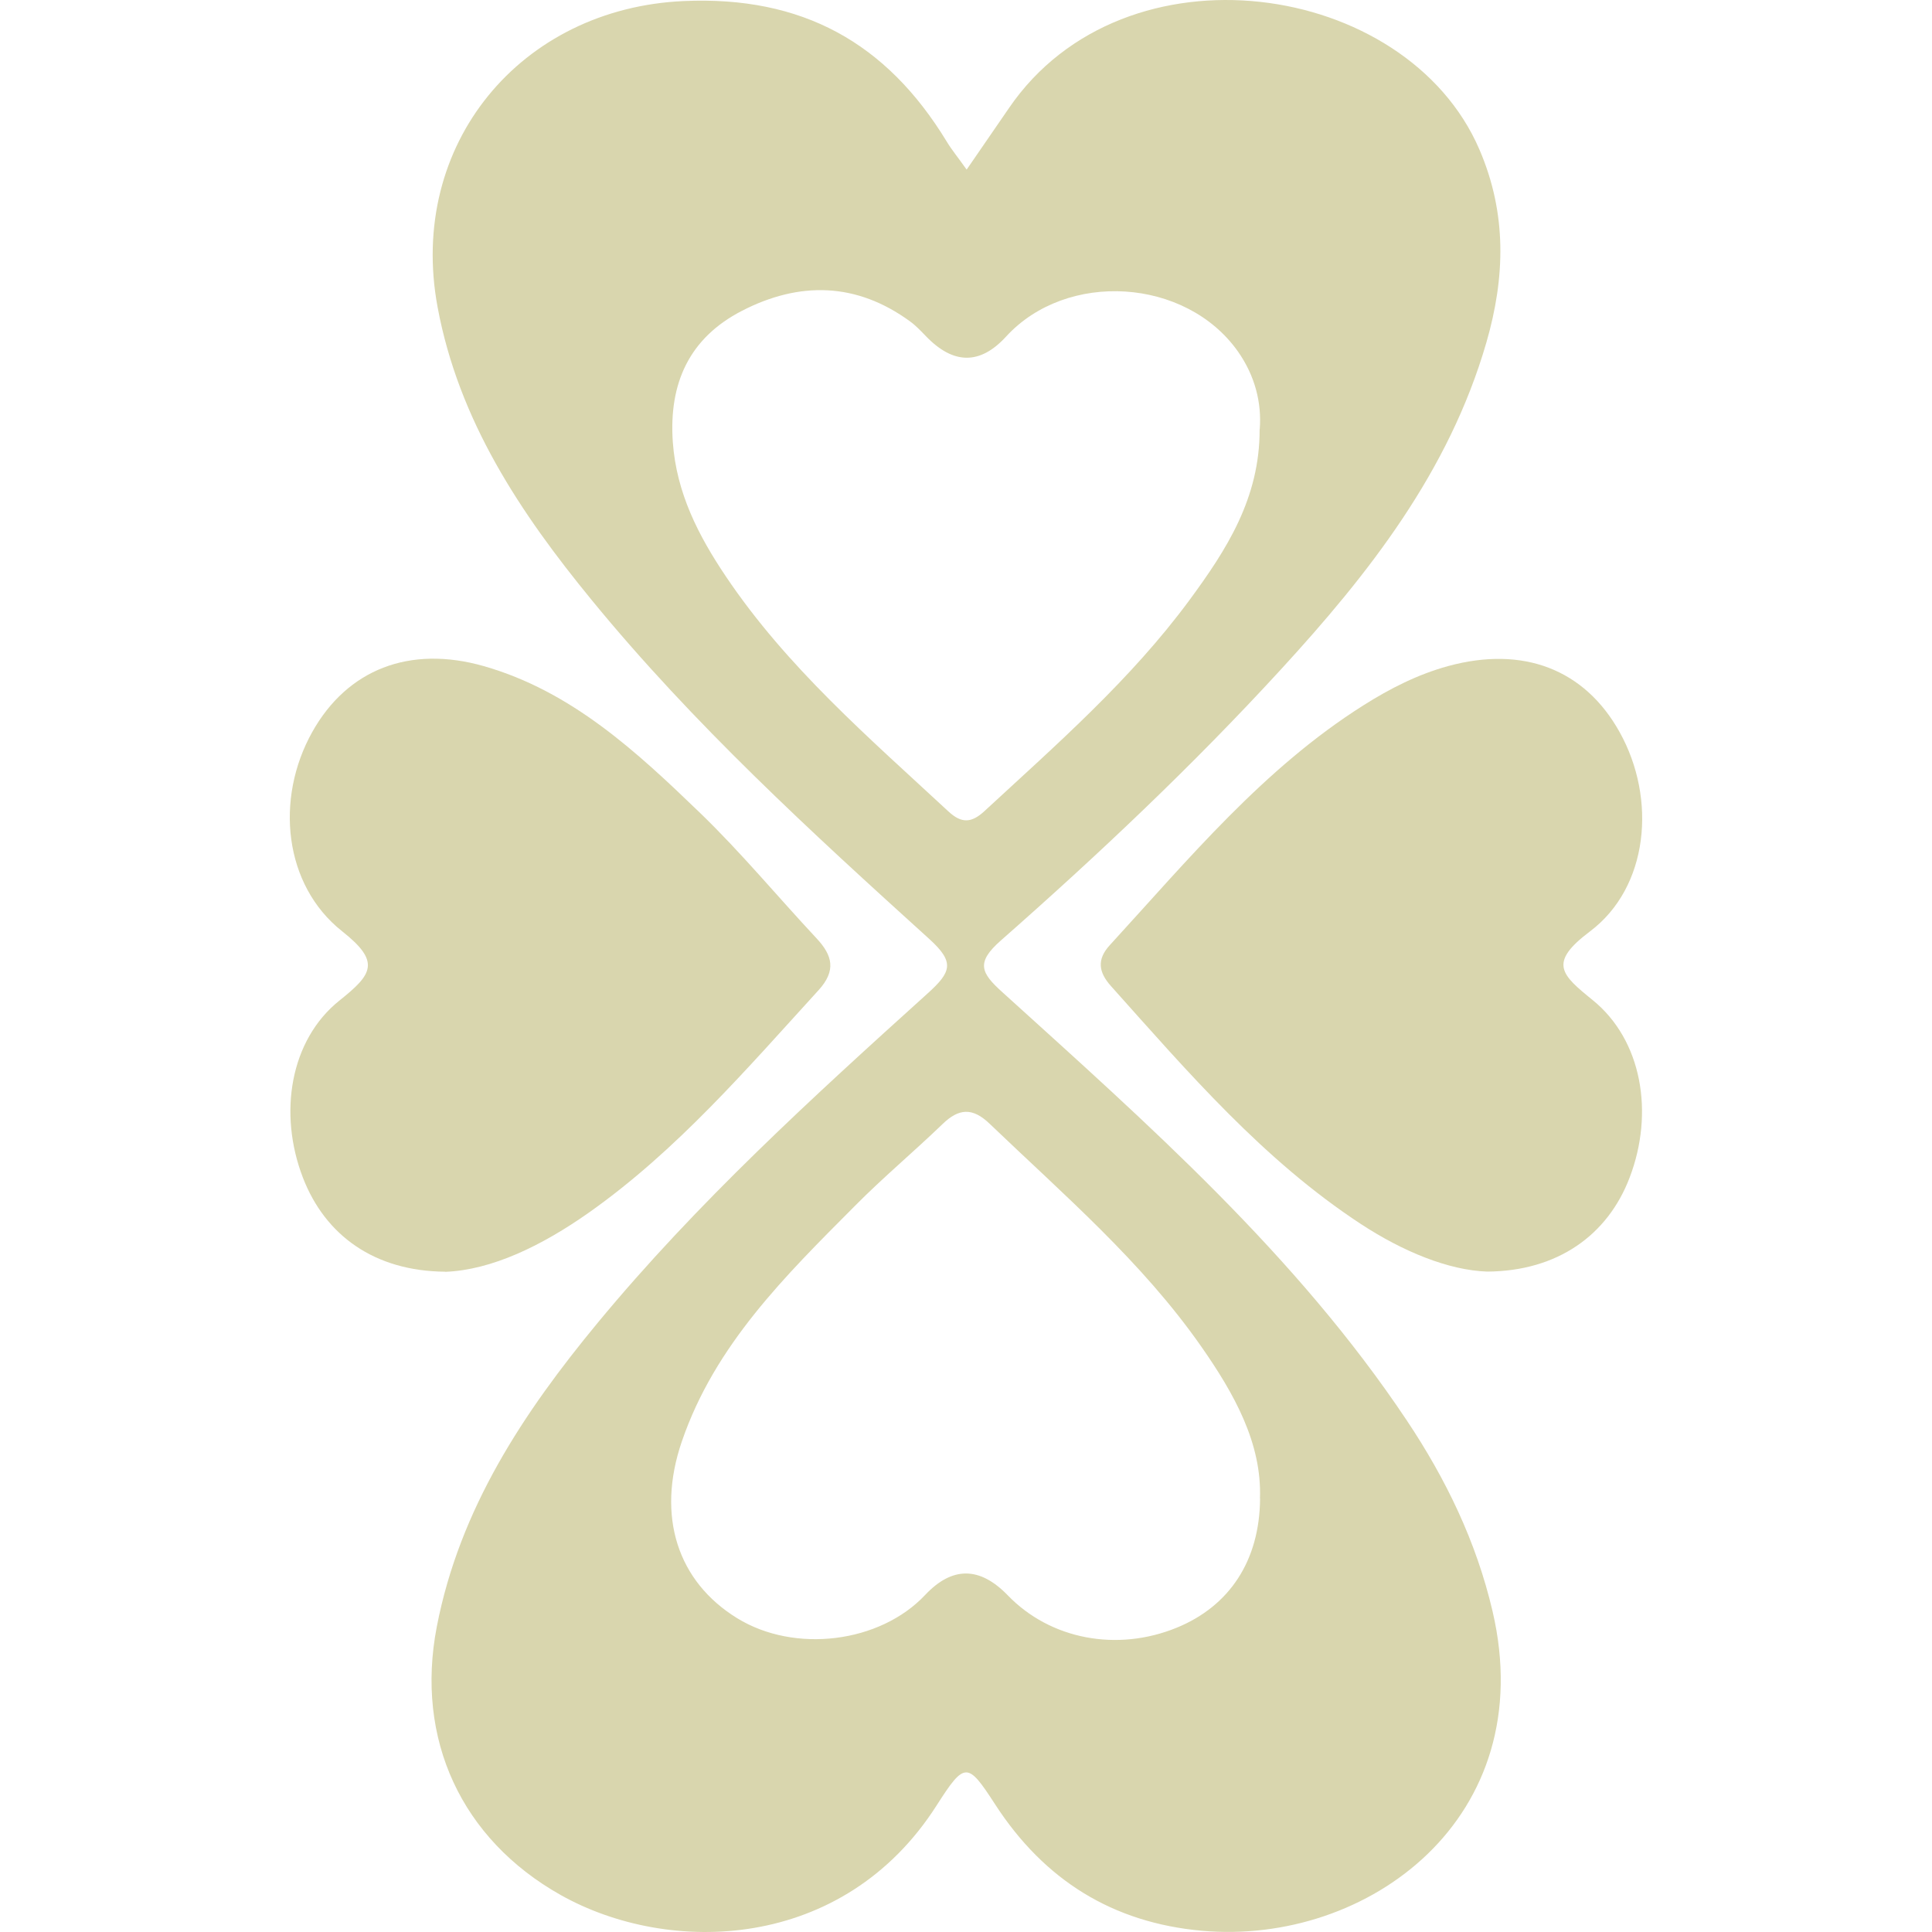 <svg width="52" height="52" viewBox="0 0 52 52" fill="none" xmlns="http://www.w3.org/2000/svg">
<g id="Frame 140">
<g id="Vector">
<path d="M26.016 4.567C26.465 3.912 26.814 3.409 27.159 2.905C30.268 -1.639 37.855 -0.536 39.818 4.023C40.564 5.754 40.512 7.47 40.005 9.222C38.998 12.696 36.842 15.442 34.464 18.031C32.098 20.609 29.56 23.006 26.937 25.314C26.264 25.907 26.396 26.181 26.981 26.707C30.904 30.262 34.885 33.768 37.864 38.231C38.917 39.808 39.735 41.496 40.172 43.366C41.47 48.92 36.825 52.365 32.352 51.967C29.948 51.751 28.106 50.605 26.782 48.562C26.042 47.419 25.967 47.407 25.207 48.597C22.695 52.528 18.009 52.644 15.09 51.004C12.422 49.502 11.17 46.811 11.757 43.779C12.373 40.605 14.088 38.022 16.089 35.601C18.766 32.363 21.86 29.544 24.963 26.742C25.608 26.16 25.703 25.901 25.015 25.276C21.831 22.392 18.656 19.486 15.922 16.146C14.011 13.813 12.347 11.331 11.777 8.262C10.965 3.892 14.011 0.22 18.409 0.028C21.584 -0.112 23.858 1.142 25.481 3.81C25.616 4.034 25.786 4.238 26.019 4.567H26.016ZM33.906 11.552C33.961 10.848 33.782 10.118 33.319 9.46C31.92 7.479 28.713 7.272 27.076 9.062C26.379 9.822 25.66 9.817 24.92 9.047C24.787 8.91 24.655 8.768 24.499 8.654C23.052 7.595 21.517 7.569 19.969 8.366C18.558 9.094 17.997 10.307 18.109 11.901C18.207 13.269 18.8 14.418 19.531 15.506C21.175 17.956 23.391 19.858 25.527 21.84C25.884 22.171 26.152 22.151 26.5 21.828C28.443 20.033 30.44 18.29 32.021 16.143C33.002 14.808 33.909 13.417 33.903 11.555L33.906 11.552ZM33.912 40.332C33.966 38.848 33.221 37.513 32.329 36.238C30.731 33.952 28.627 32.154 26.635 30.245C26.175 29.803 25.806 29.829 25.366 30.257C24.594 31.001 23.768 31.691 23.014 32.453C21.146 34.33 19.241 36.195 18.351 38.799C17.66 40.818 18.242 42.569 19.839 43.553C21.388 44.507 23.682 44.225 24.902 42.927C25.63 42.155 26.37 42.159 27.125 42.939C28.27 44.126 30.069 44.469 31.681 43.806C33.086 43.227 33.903 42.014 33.915 40.335L33.912 40.332Z" fill="#D9D6AE"/>
<path d="M11.984 34.228C10.079 34.214 8.752 33.251 8.153 31.697C7.485 29.966 7.808 27.99 9.138 26.928C10.027 26.218 10.252 25.89 9.207 25.064C7.638 23.821 7.396 21.502 8.406 19.699C9.345 18.023 11.02 17.357 13.026 17.93C15.386 18.605 17.14 20.237 18.849 21.886C19.949 22.948 20.93 24.135 21.978 25.256C22.407 25.715 22.511 26.122 22.036 26.646C20.098 28.77 18.225 30.958 15.859 32.631C14.586 33.53 13.231 34.184 11.984 34.231V34.228Z" fill="#D9D6AE"/>
<path d="M40.028 34.225C38.992 34.19 37.766 33.69 36.629 32.945C34.004 31.225 31.977 28.86 29.905 26.544C29.568 26.169 29.514 25.826 29.873 25.436C31.995 23.12 34.007 20.682 36.698 18.983C37.412 18.532 38.16 18.151 38.978 17.927C40.998 17.377 42.651 18.014 43.592 19.704C44.599 21.511 44.369 23.885 42.794 25.069C41.663 25.919 42.02 26.23 42.869 26.919C44.196 27.996 44.527 29.954 43.862 31.694C43.275 33.239 41.925 34.213 40.028 34.225Z" fill="#D9D6AE"/>
</g>
</g>
</svg>
